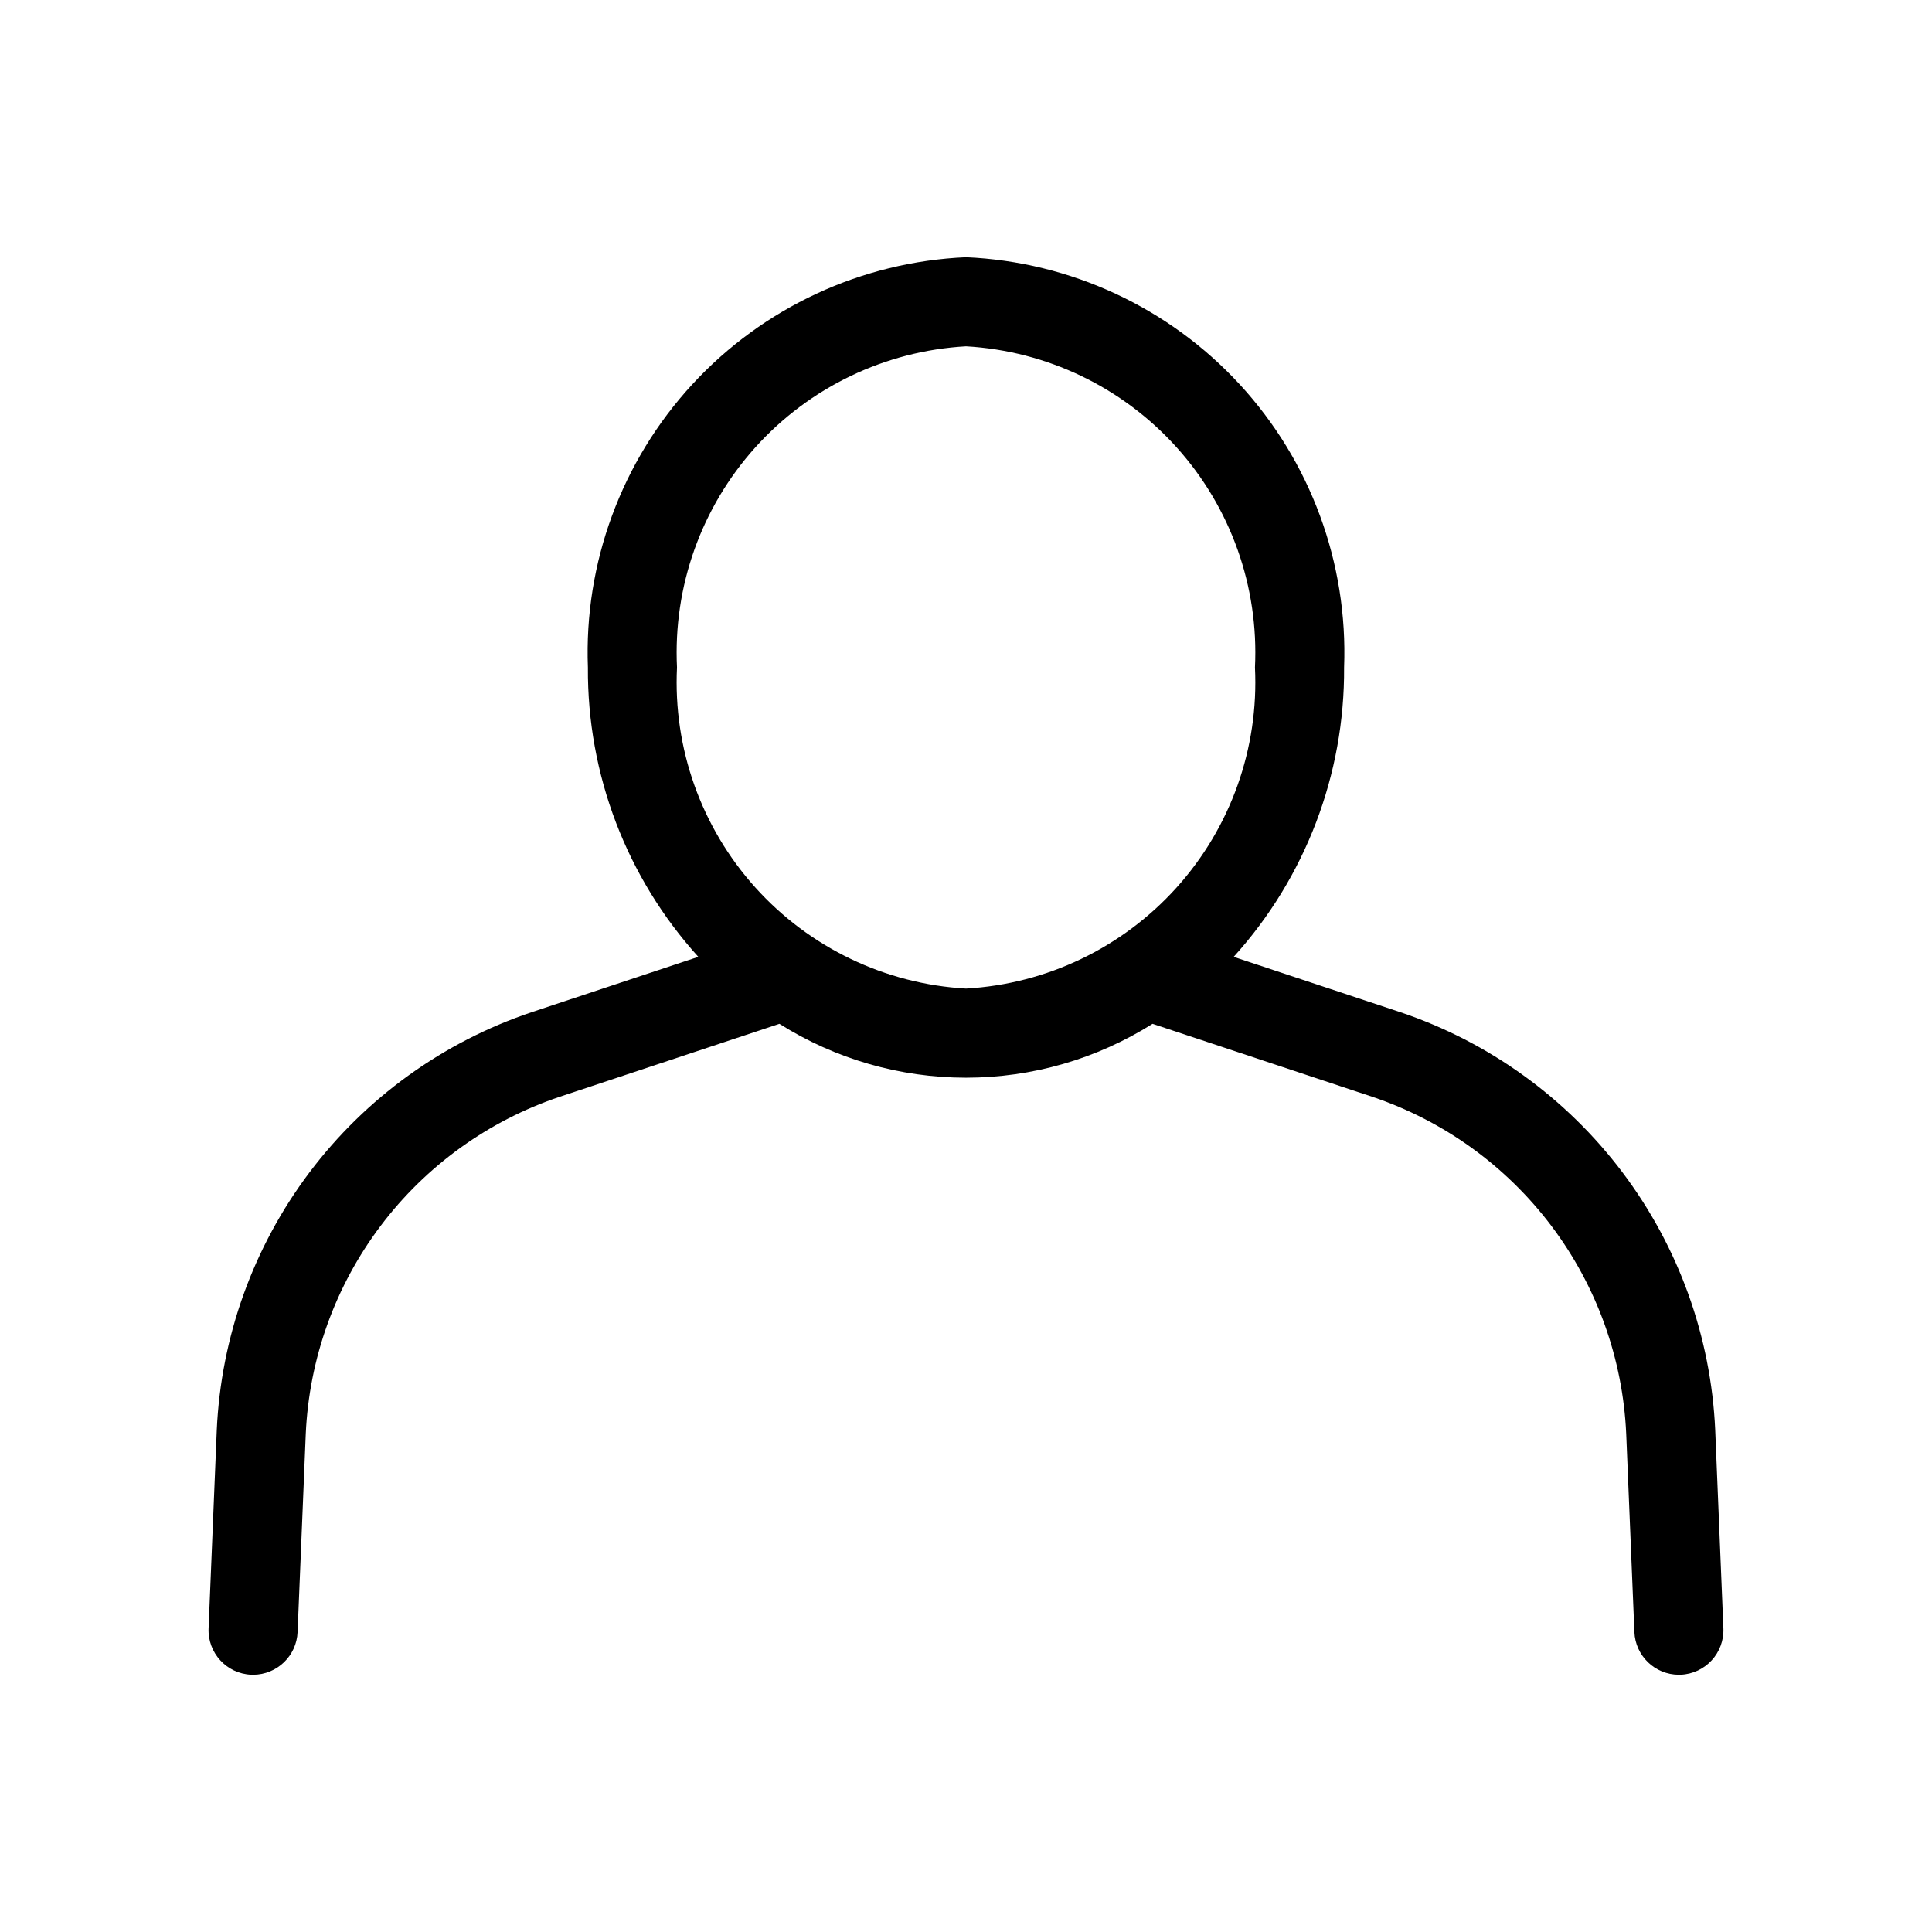<?xml version="1.0" encoding="UTF-8"?>
<!-- Uploaded to: SVG Find, www.svgrepo.com, Generator: SVG Find Mixer Tools -->
<svg fill="#000000" width="800px" height="800px" version="1.1" viewBox="144 144 512 512" xmlns="http://www.w3.org/2000/svg">
 <path d="m598.55 522.99c-1.113-24.727-9.684-48.535-24.578-68.301-14.895-19.766-35.418-34.566-58.875-42.453l-44.156-14.66v-0.004c19.004-21 29.441-48.363 29.258-76.688 1.047-27.684-8.902-54.656-27.676-75.027-18.773-20.371-44.848-32.484-72.523-33.691-27.68 1.207-53.754 13.32-72.527 33.691-18.773 20.371-28.723 47.344-27.672 75.027-0.188 28.324 10.25 55.688 29.258 76.688l-44.156 14.66v0.004c-23.461 7.887-43.988 22.688-58.883 42.457-14.891 19.766-23.461 43.578-24.574 68.305l-2.168 52.535c-0.27 6.512 4.789 12.012 11.301 12.285l0.508 0.008c6.324-0.012 11.52-5.004 11.777-11.324l2.168-52.527c0.898-19.941 7.809-39.145 19.824-55.086 12.012-15.941 28.566-27.875 47.488-34.238l58.211-19.328c14.805 9.328 31.945 14.277 49.445 14.277 17.496 0 34.637-4.949 49.441-14.277l58.211 19.328c18.922 6.363 35.473 18.297 47.488 34.234 12.012 15.941 18.922 35.141 19.824 55.082l2.168 52.535c0.258 6.32 5.453 11.312 11.777 11.324l0.508-0.008c6.512-0.273 11.57-5.773 11.301-12.285zm-275.14-202.11c-1.043-21.422 6.418-42.387 20.766-58.324 14.344-15.941 34.406-25.566 55.82-26.777 21.41 1.211 41.473 10.836 55.82 26.777 14.344 15.938 21.809 36.902 20.762 58.324 1.047 21.418-6.418 42.383-20.762 58.324-14.348 15.941-34.41 25.566-55.82 26.777-21.414-1.211-41.477-10.836-55.82-26.777-14.348-15.941-21.809-36.906-20.766-58.324z"/>
</svg>